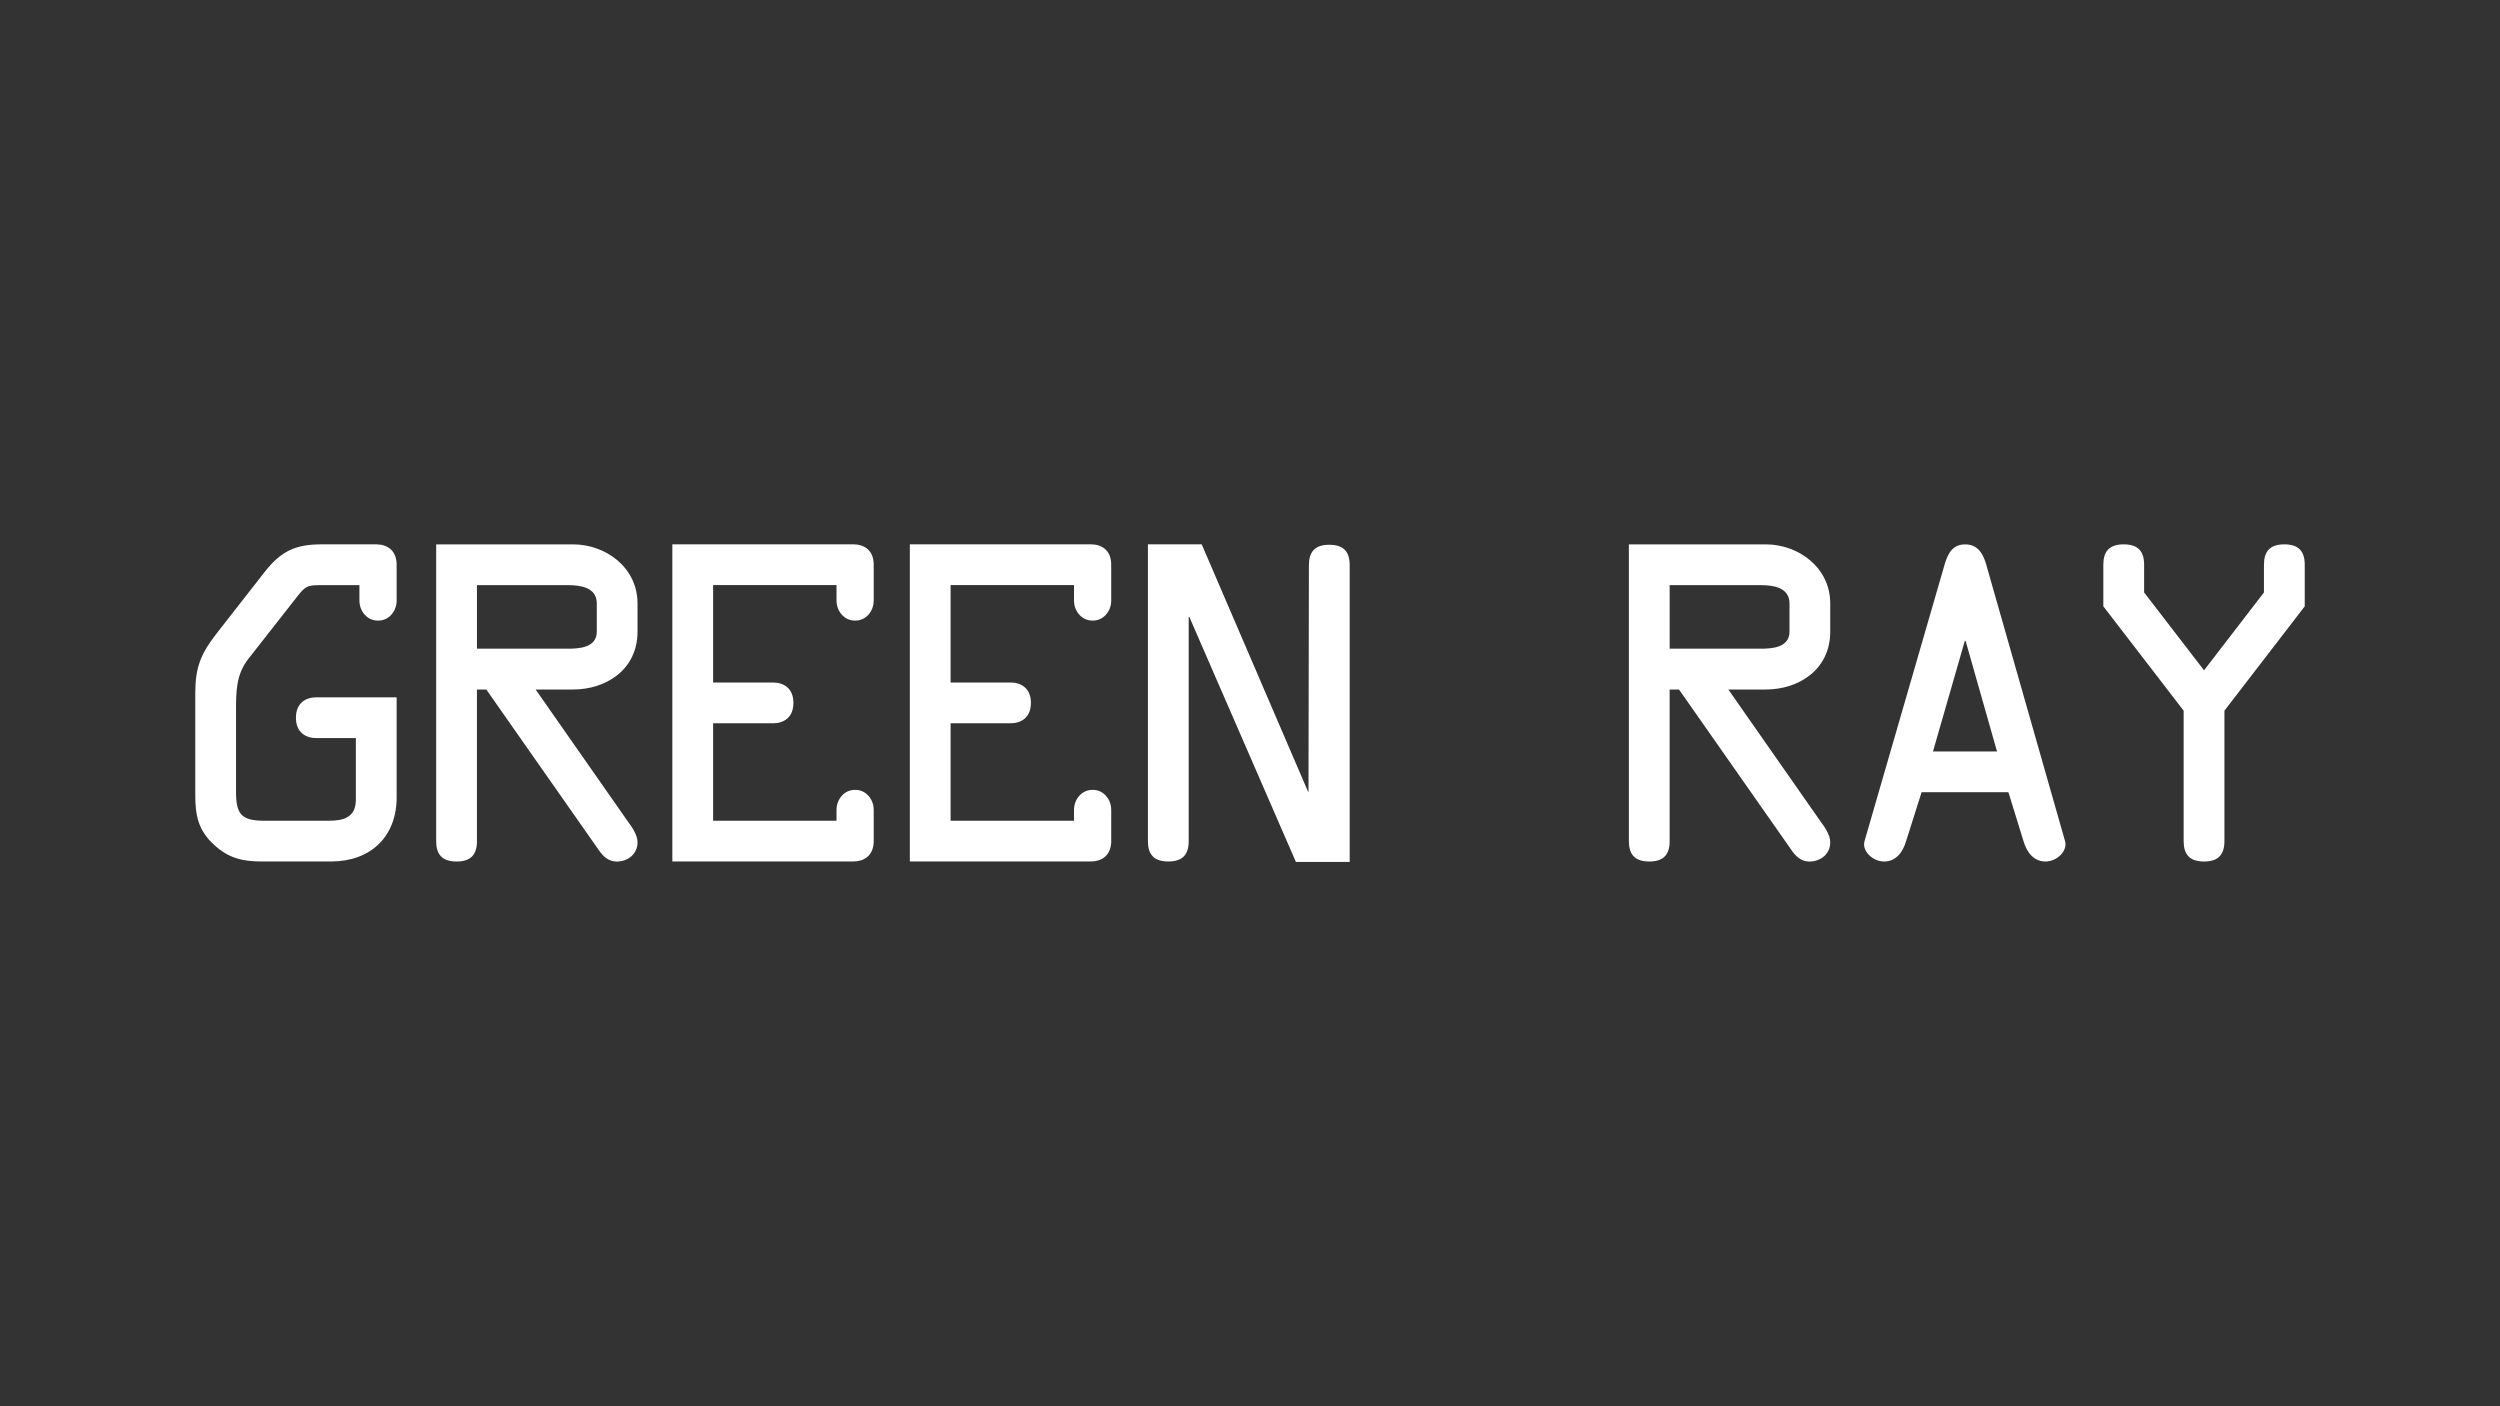 <?xml version="1.0" encoding="UTF-8"?><svg id="Green_Ray" xmlns="http://www.w3.org/2000/svg" width="960" height="540" viewBox="0 0 960 540"><rect x="0" y="0" width="960" height="540" fill="#333333" stroke="none"/><path d="M183.15,322.99c0,5.01-2.19,7.83-7.83,7.83s-7.83-2.82-7.83-7.83v-113.95h52.59c12.37,0,24.73,8.77,24.73,22.7v10.8c0,14.71-12.21,22.23-24.73,22.23h-14.4l35.22,50.4c1.72,2.35,3.91,5.32,3.91,8.3,0,4.38-3.6,7.36-7.98,7.36-3.13,0-5.17-1.88-6.89-4.38l-43.2-61.67h-3.6v58.23ZM183.15,249.1h34.75c4.38,0,11.27-.31,11.27-6.57v-10.8c0-6.26-6.42-7.04-11.11-7.04h-34.91v24.42Z" style="fill:#fff; stroke-width:0px;"/><path d="M502.62,217.02c0-5.01,2.19-7.83,7.83-7.83s7.83,2.82,7.83,7.83v113.95h-20.66l-40.85-93.92v-.16h-.31v86.09c0,5.01-2.19,7.83-7.83,7.83s-7.83-2.82-7.83-7.83v-113.95h20.66l40.85,95.01h-.16.31l.16-87.03Z" style="fill:#fff; stroke-width:0px;"/><path d="M641.15,322.99c0,5.01-2.19,7.83-7.83,7.83s-7.83-2.82-7.83-7.83v-113.95h52.59c12.37,0,24.73,8.77,24.73,22.7v10.8c0,14.71-12.21,22.23-24.73,22.23h-14.4l35.22,50.4c1.72,2.35,3.91,5.32,3.91,8.3,0,4.38-3.6,7.36-7.98,7.36-3.13,0-5.17-1.88-6.89-4.38l-43.2-61.67h-3.6v58.23ZM641.15,249.1h34.75c4.38,0,11.27-.31,11.27-6.57v-10.8c0-6.26-6.42-7.04-11.11-7.04h-34.91v24.42Z" style="fill:#fff; stroke-width:0px;"/><path d="M746.65,217.02c1.25-4.23,2.97-7.98,7.98-7.98s7.04,3.91,8.14,7.98l30.21,105.97c1.09,3.76-3.13,7.83-7.51,7.83-4.85,0-7.36-4.07-8.45-7.83l-5.79-18.78h-33.34l-5.95,18.78c-1.09,3.76-3.6,7.83-8.45,7.83-4.38,0-8.61-4.07-7.51-7.83l30.68-105.97ZM754.79,246.13h-.31l-12.21,42.42h24.58l-12.05-42.42Z" style="fill:#fff; stroke-width:0px;"/><path d="M854.18,322.99c0,5.01-2.19,7.83-7.83,7.83s-7.83-2.82-7.83-7.83v-50.09l-30.84-40.07v-15.97c0-5.01,2.19-7.83,7.83-7.83s7.83,2.82,7.83,7.83v10.64l23.01,29.9,23.01-29.9v-10.64c0-5.01,2.19-7.83,7.83-7.83s7.83,2.82,7.83,7.83v15.97l-30.84,40.07v50.09Z" style="fill:#fff; stroke-width:0px;"/><path d="M152.31,216.86c0-5.64-3.76-7.83-7.83-7.83h-20.97c-10.17,0-15.65,2.66-21.91,10.64l-18.47,23.64c-5.95,7.67-8.14,12.84-8.14,22.85v39.13c0,7.83,1.1,13.62,7.36,19.25,5.48,5.01,10.8,6.26,18,6.26h26.92c14.87,0,25.04-9.39,25.04-24.57v-38.46h-30.84c-4.07,0-7.83,2.19-7.83,7.83s3.76,7.83,7.83,7.83h15.18v23.59c0,6.89-4.7,8.14-10.33,8.14h-24.89c-8.92,0-10.8-2.66-10.8-11.27v-30.68c0-7.67,0-14.24,4.85-20.35l17.06-21.76c5.17-6.57,4.54-6.42,13.15-6.42h12.33v5.93c0,4.23,3.11,7.69,6.92,7.69h.45c3.81,0,6.92-3.46,6.92-7.69v-12.84h-.04c.02-.3.04-.6.04-.92Z" style="fill:#fff; stroke-width:0px;"/><path d="M419.34,238.3h.45c3.81,0,6.92-3.46,6.92-7.69v-12.84h-.04c.02-.3.04-.6.04-.92,0-5.64-3.76-7.83-7.83-7.83h-69.5v121.78h69.5c3.85,0,7.42-1.97,7.79-6.95h.04v-12.84c0-4.23-3.11-7.69-6.92-7.69h-.45c-3.81,0-6.92,3.46-6.92,7.69v4.14h-47.39v-37.41h23.01c4.07,0,7.83-2.19,7.83-7.83s-3.76-7.83-7.83-7.83h-23.01v-37.41h47.39v5.93c0,4.23,3.11,7.69,6.92,7.69Z" style="fill:#fff; stroke-width:0px;"/><path d="M328.14,238.3h.45c3.81,0,6.92-3.46,6.92-7.69v-12.84h-.04c.02-.3.04-.6.04-.92,0-5.64-3.76-7.83-7.83-7.83h-69.5v121.78h69.5c3.85,0,7.42-1.97,7.79-6.95h.04v-12.84c0-4.23-3.11-7.69-6.92-7.69h-.45c-3.81,0-6.92,3.46-6.92,7.69v4.14h-47.39v-37.41h23.01c4.07,0,7.83-2.19,7.83-7.83s-3.76-7.83-7.83-7.83h-23.01v-37.41h47.39v5.93c0,4.23,3.11,7.69,6.92,7.69Z" style="fill:#fff; stroke-width:0px;"/></svg>